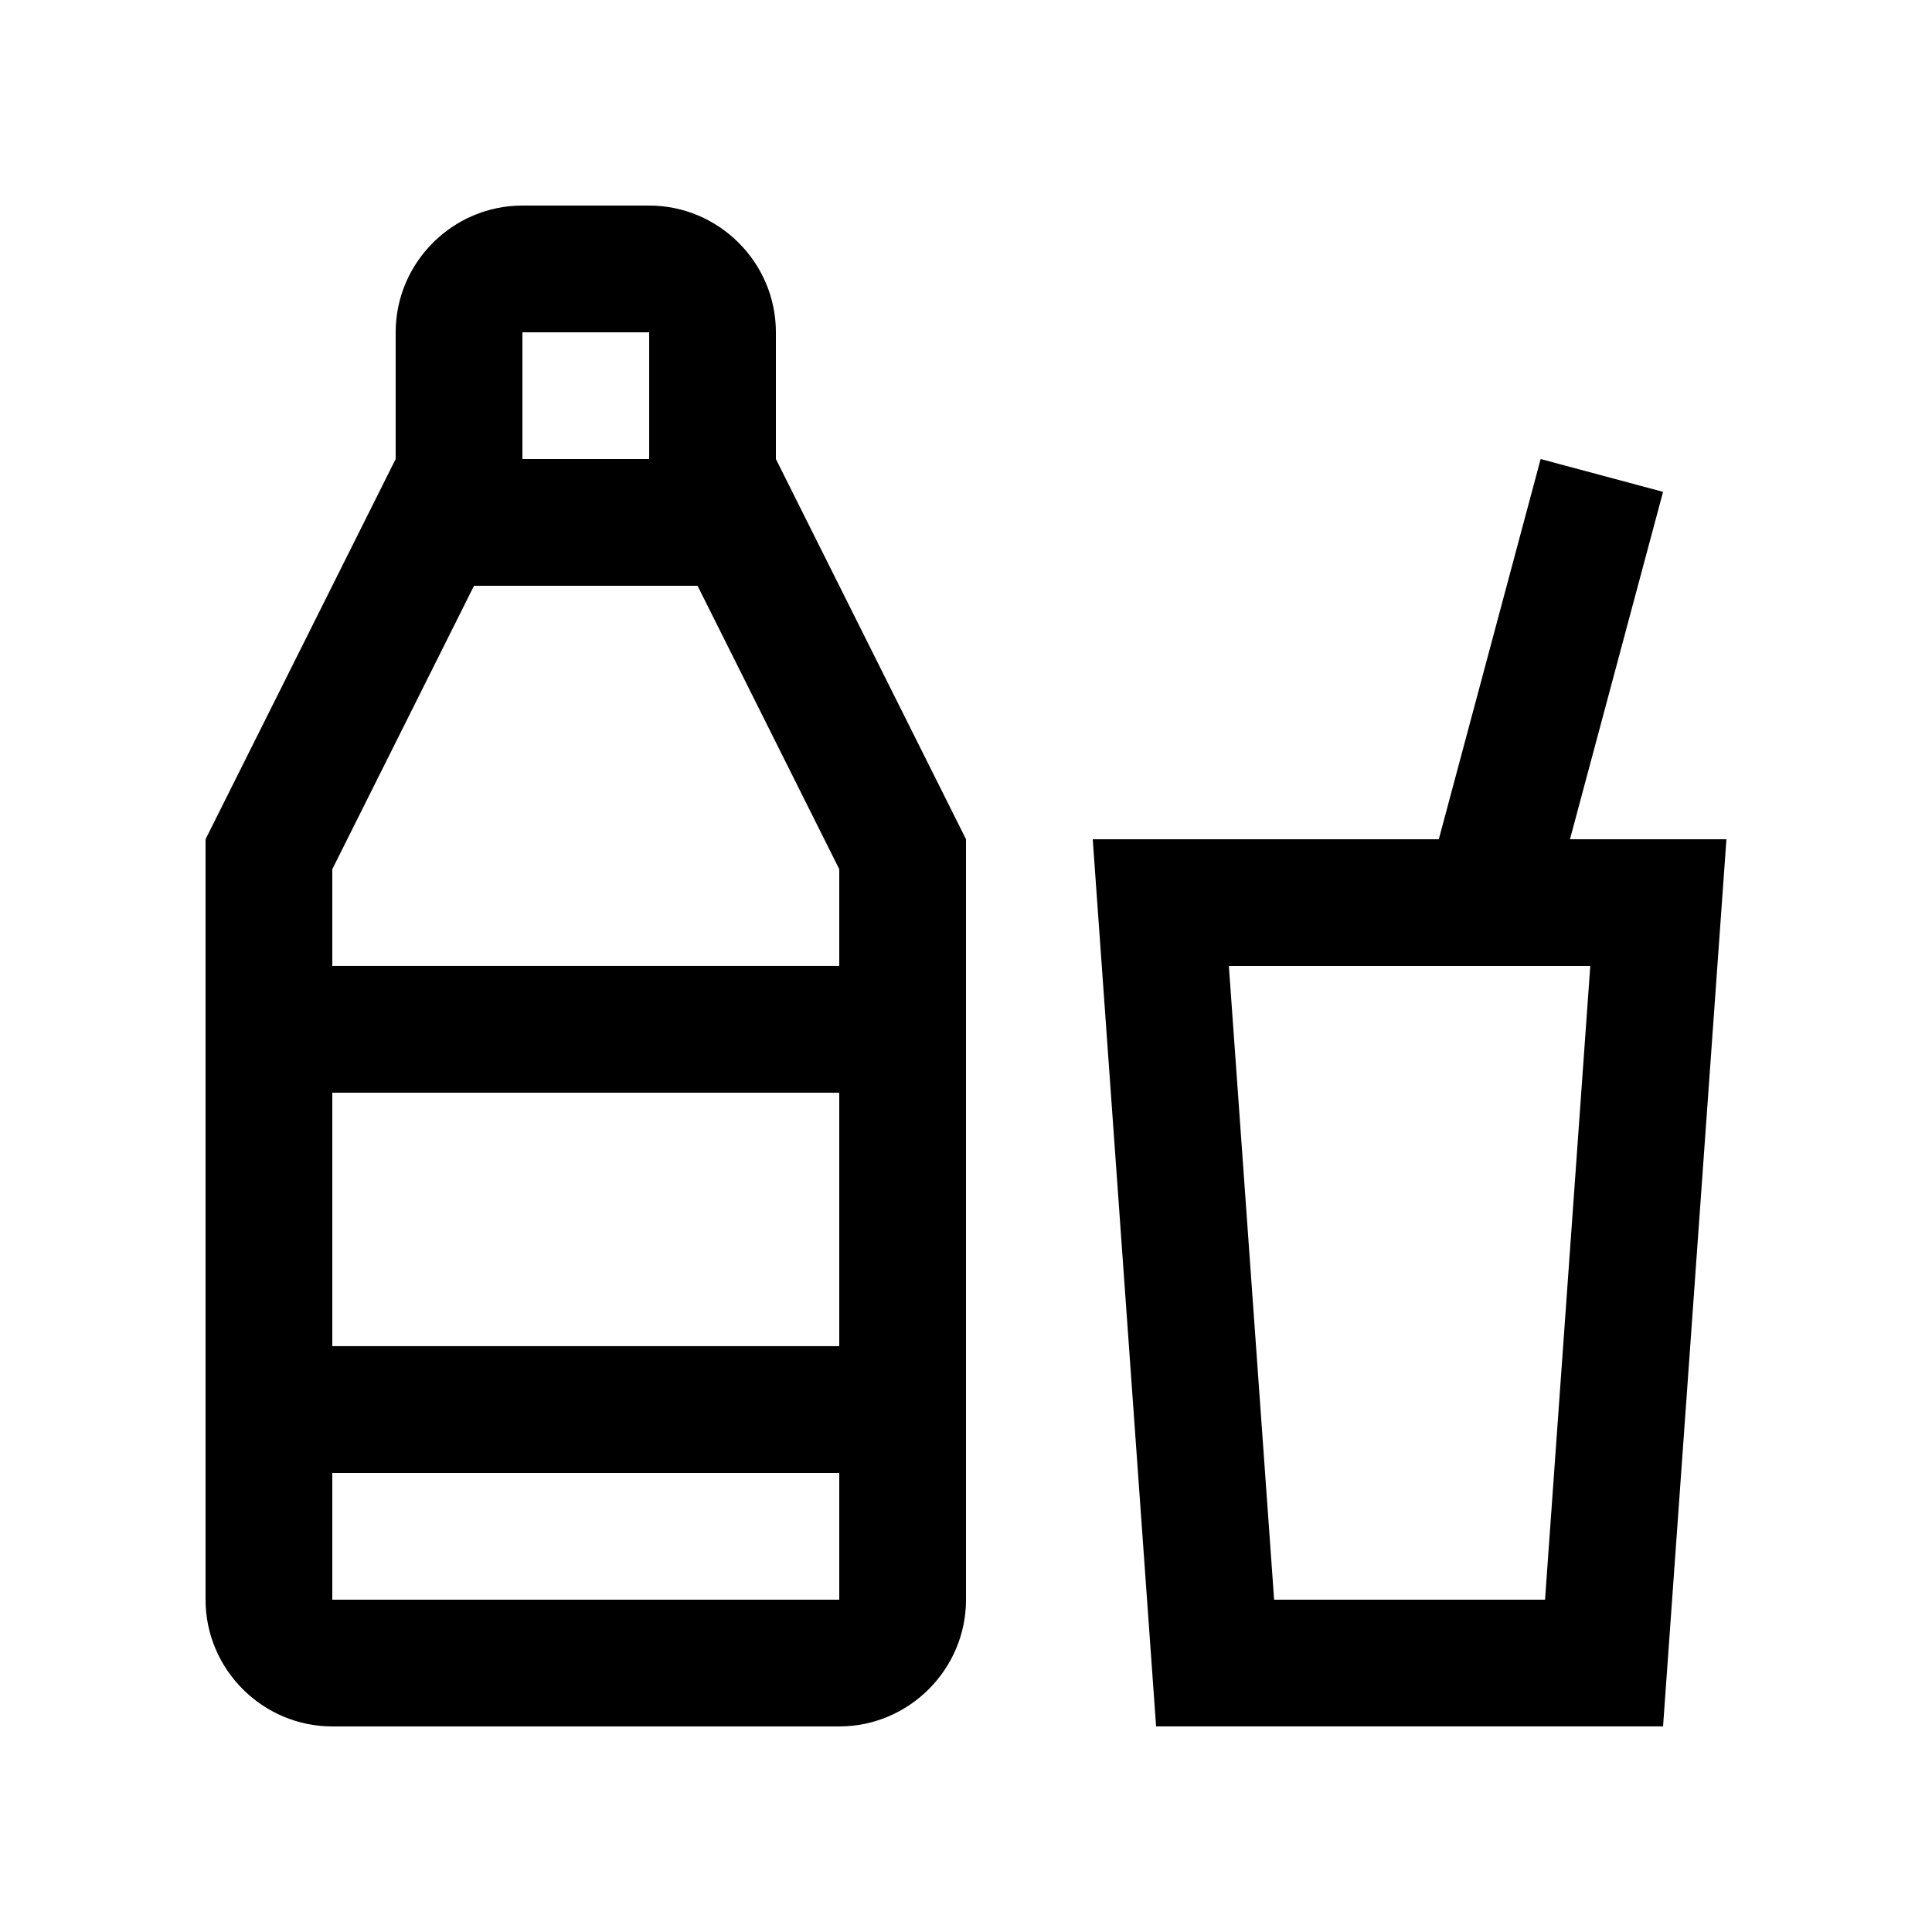 <?xml version="1.0" encoding="UTF-8"?>
<!-- Uploaded to: ICON Repo, www.iconrepo.com, Generator: ICON Repo Mixer Tools -->
<svg fill="#000000" width="800px" height="800px" version="1.1" viewBox="144 144 512 512" xmlns="http://www.w3.org/2000/svg">
 <g>
  <path d="m349.62 265.65v-33.59c0-18.477-15.113-33.582-33.59-33.582h-33.59c-18.469 0-33.582 15.109-33.582 33.582v33.59l-50.383 100.76v201.52c0 18.469 15.113 33.59 33.59 33.59h134.35c18.465 0 33.59-15.121 33.59-33.59v-201.52zm-67.172-33.59h33.59v33.59h-33.59zm-12.832 67.18h59.246l37.551 75.102v25.648h-134.35v-25.648zm96.797 134.34v67.172h-134.35v-67.172zm-134.35 134.35v-33.582h134.35v33.582z"/>
  <path d="m560.06 366.41 24.668-92.066-32.441-8.695-26.988 100.76h-91.715l16.793 235.1h134.35l16.793-235.1zm-6.609 201.52h-71.797l-11.992-167.93h95.777z"/>
 </g>
</svg>